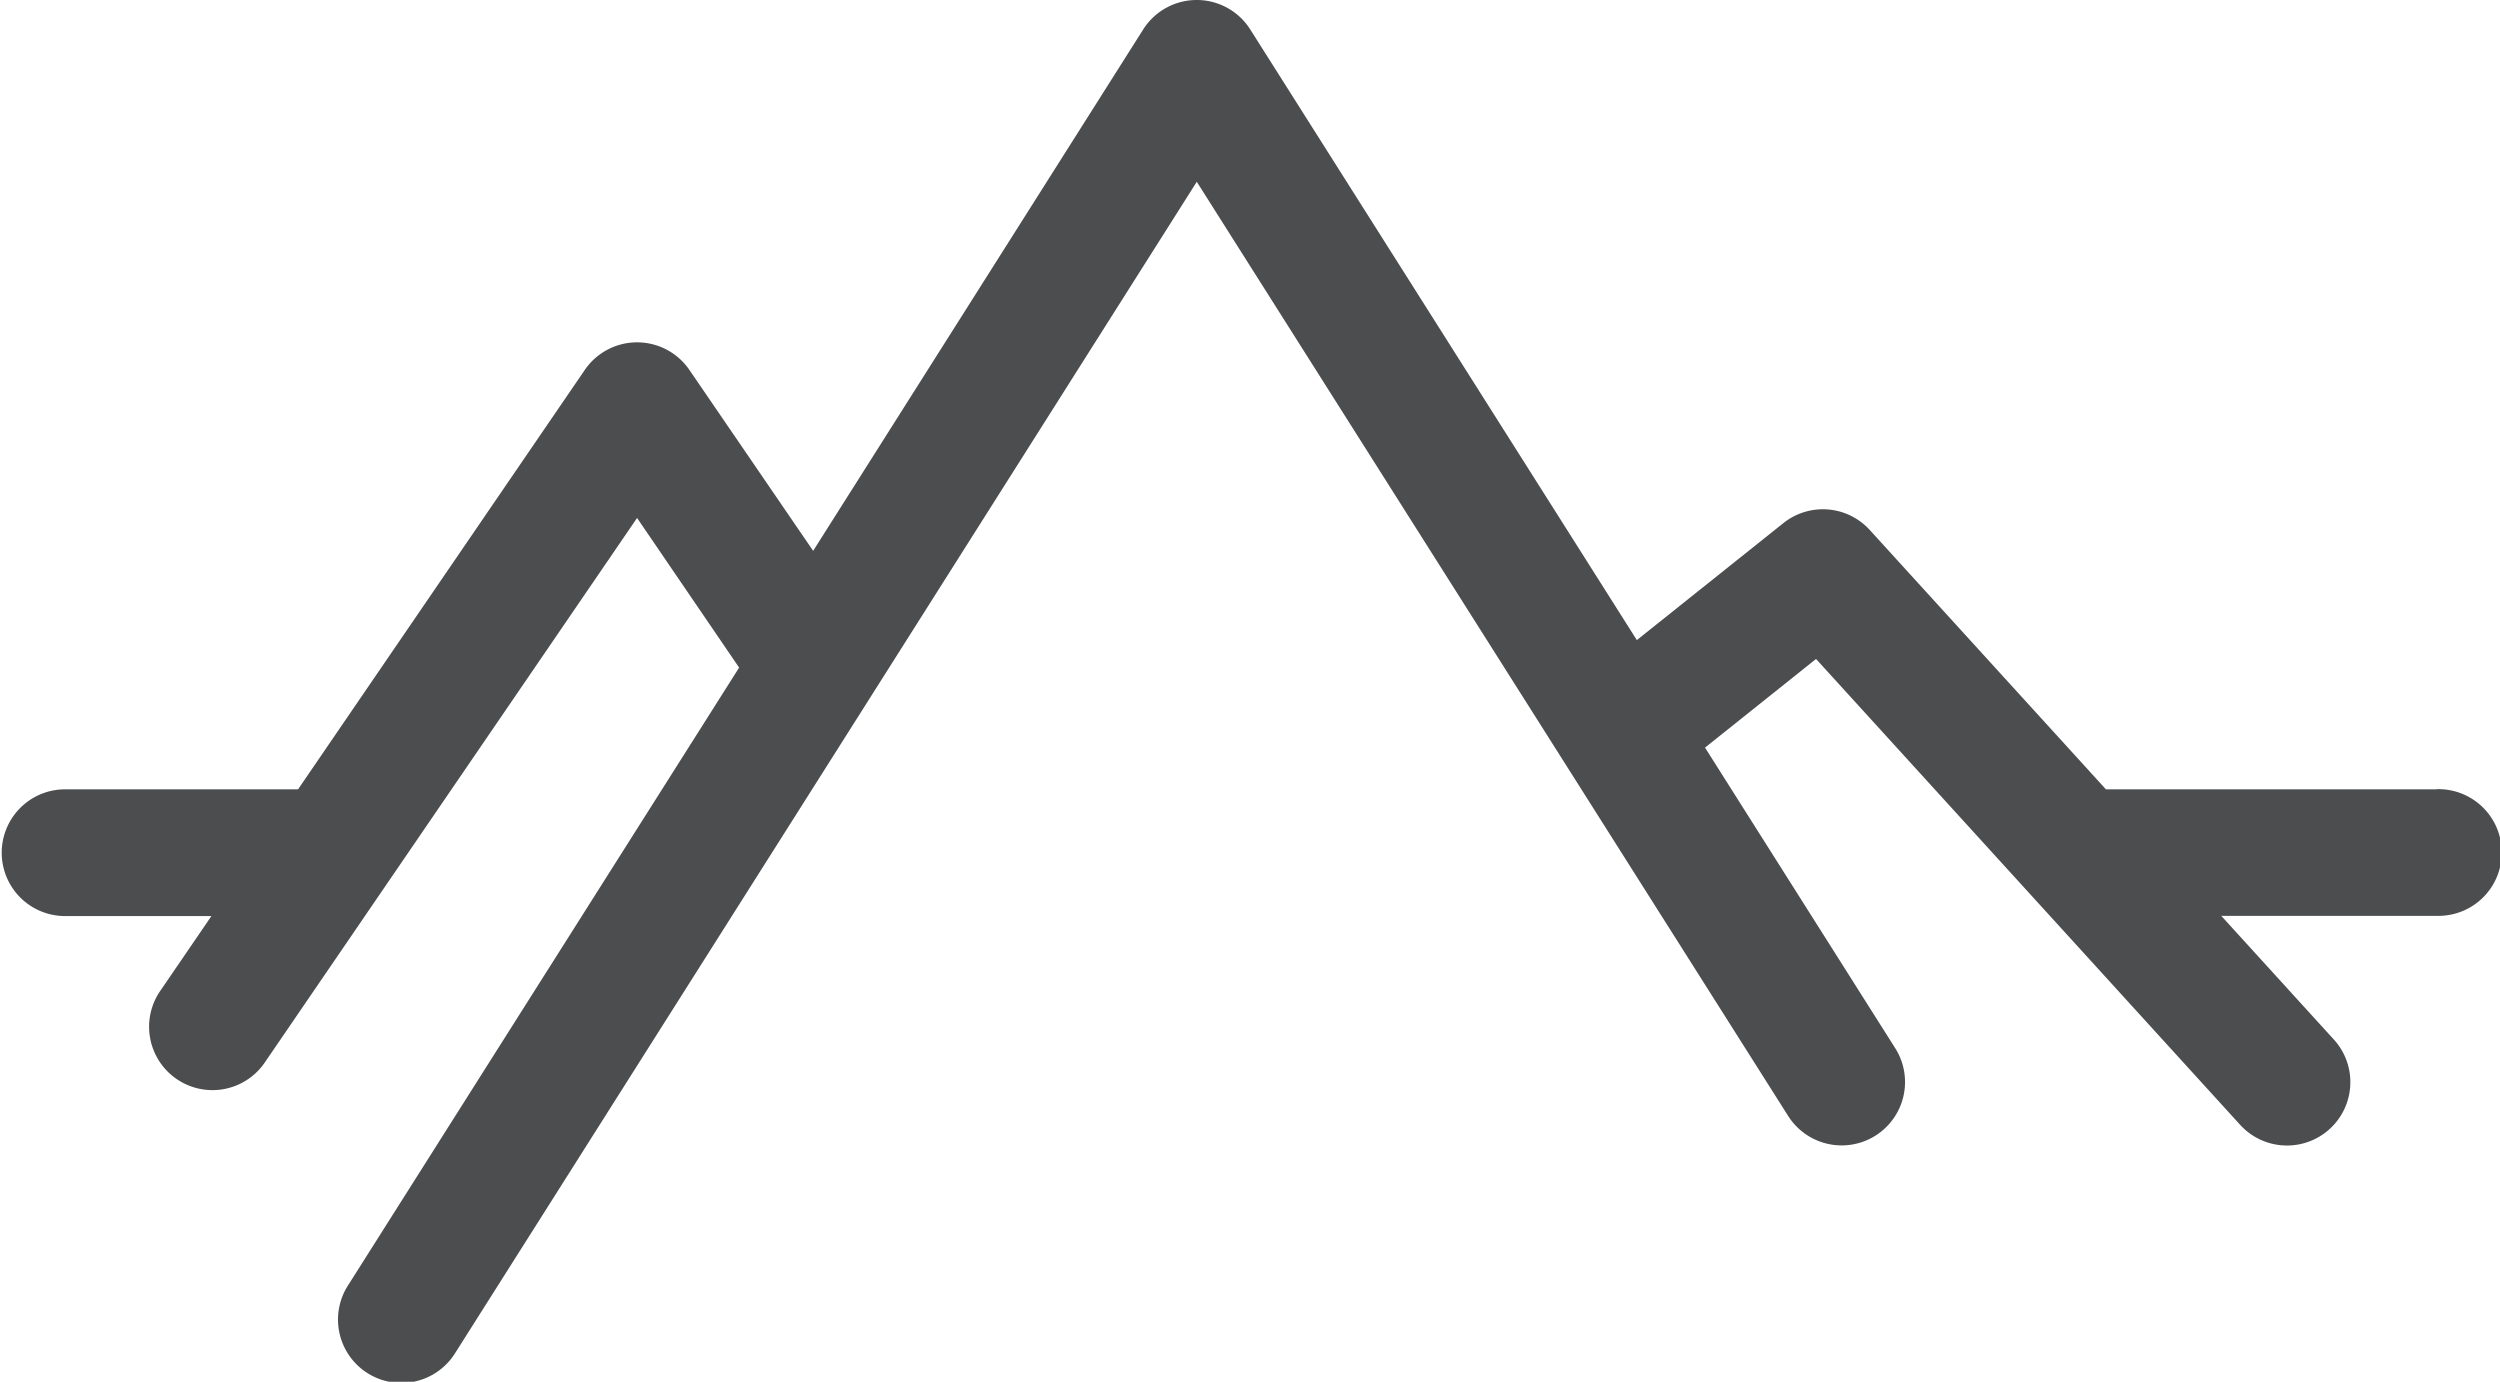 <svg xmlns="http://www.w3.org/2000/svg" width="53.895" height="29.788" viewBox="0 0 53.895 29.788">
  <g id="mountain" transform="translate(0 -79.434)">
    <path id="Pfad_1346" data-name="Pfad 1346" d="M52.53,96.451H45.4l-5.092-5.592a1.366,1.366,0,0,0-1.862-.148l-3.159,2.522L26.953,80.069a1.366,1.366,0,0,0-2.308,0L17.53,91.309l-2.668-3.9a1.366,1.366,0,0,0-2.255,0L6.425,96.451H1.366a1.366,1.366,0,0,0,0,2.731H4.558l-1.087,1.59a1.366,1.366,0,1,0,2.255,1.541l.527-.771L13.734,90.6l2.2,3.226-4.888,7.721-3.534,5.583a1.366,1.366,0,1,0,2.308,1.461l.649-1.025L25.8,83.353l12.451,19.668.311.491a1.366,1.366,0,0,0,2.308-1.461l-4.113-6.5,2.393-1.911,8.2,9.007.956,1.05a1.366,1.366,0,0,0,2.02-1.839l-2.44-2.68H52.53a1.366,1.366,0,1,0,0-2.731Z" fill="#4b4d4e"/>
  </g>
</svg>
